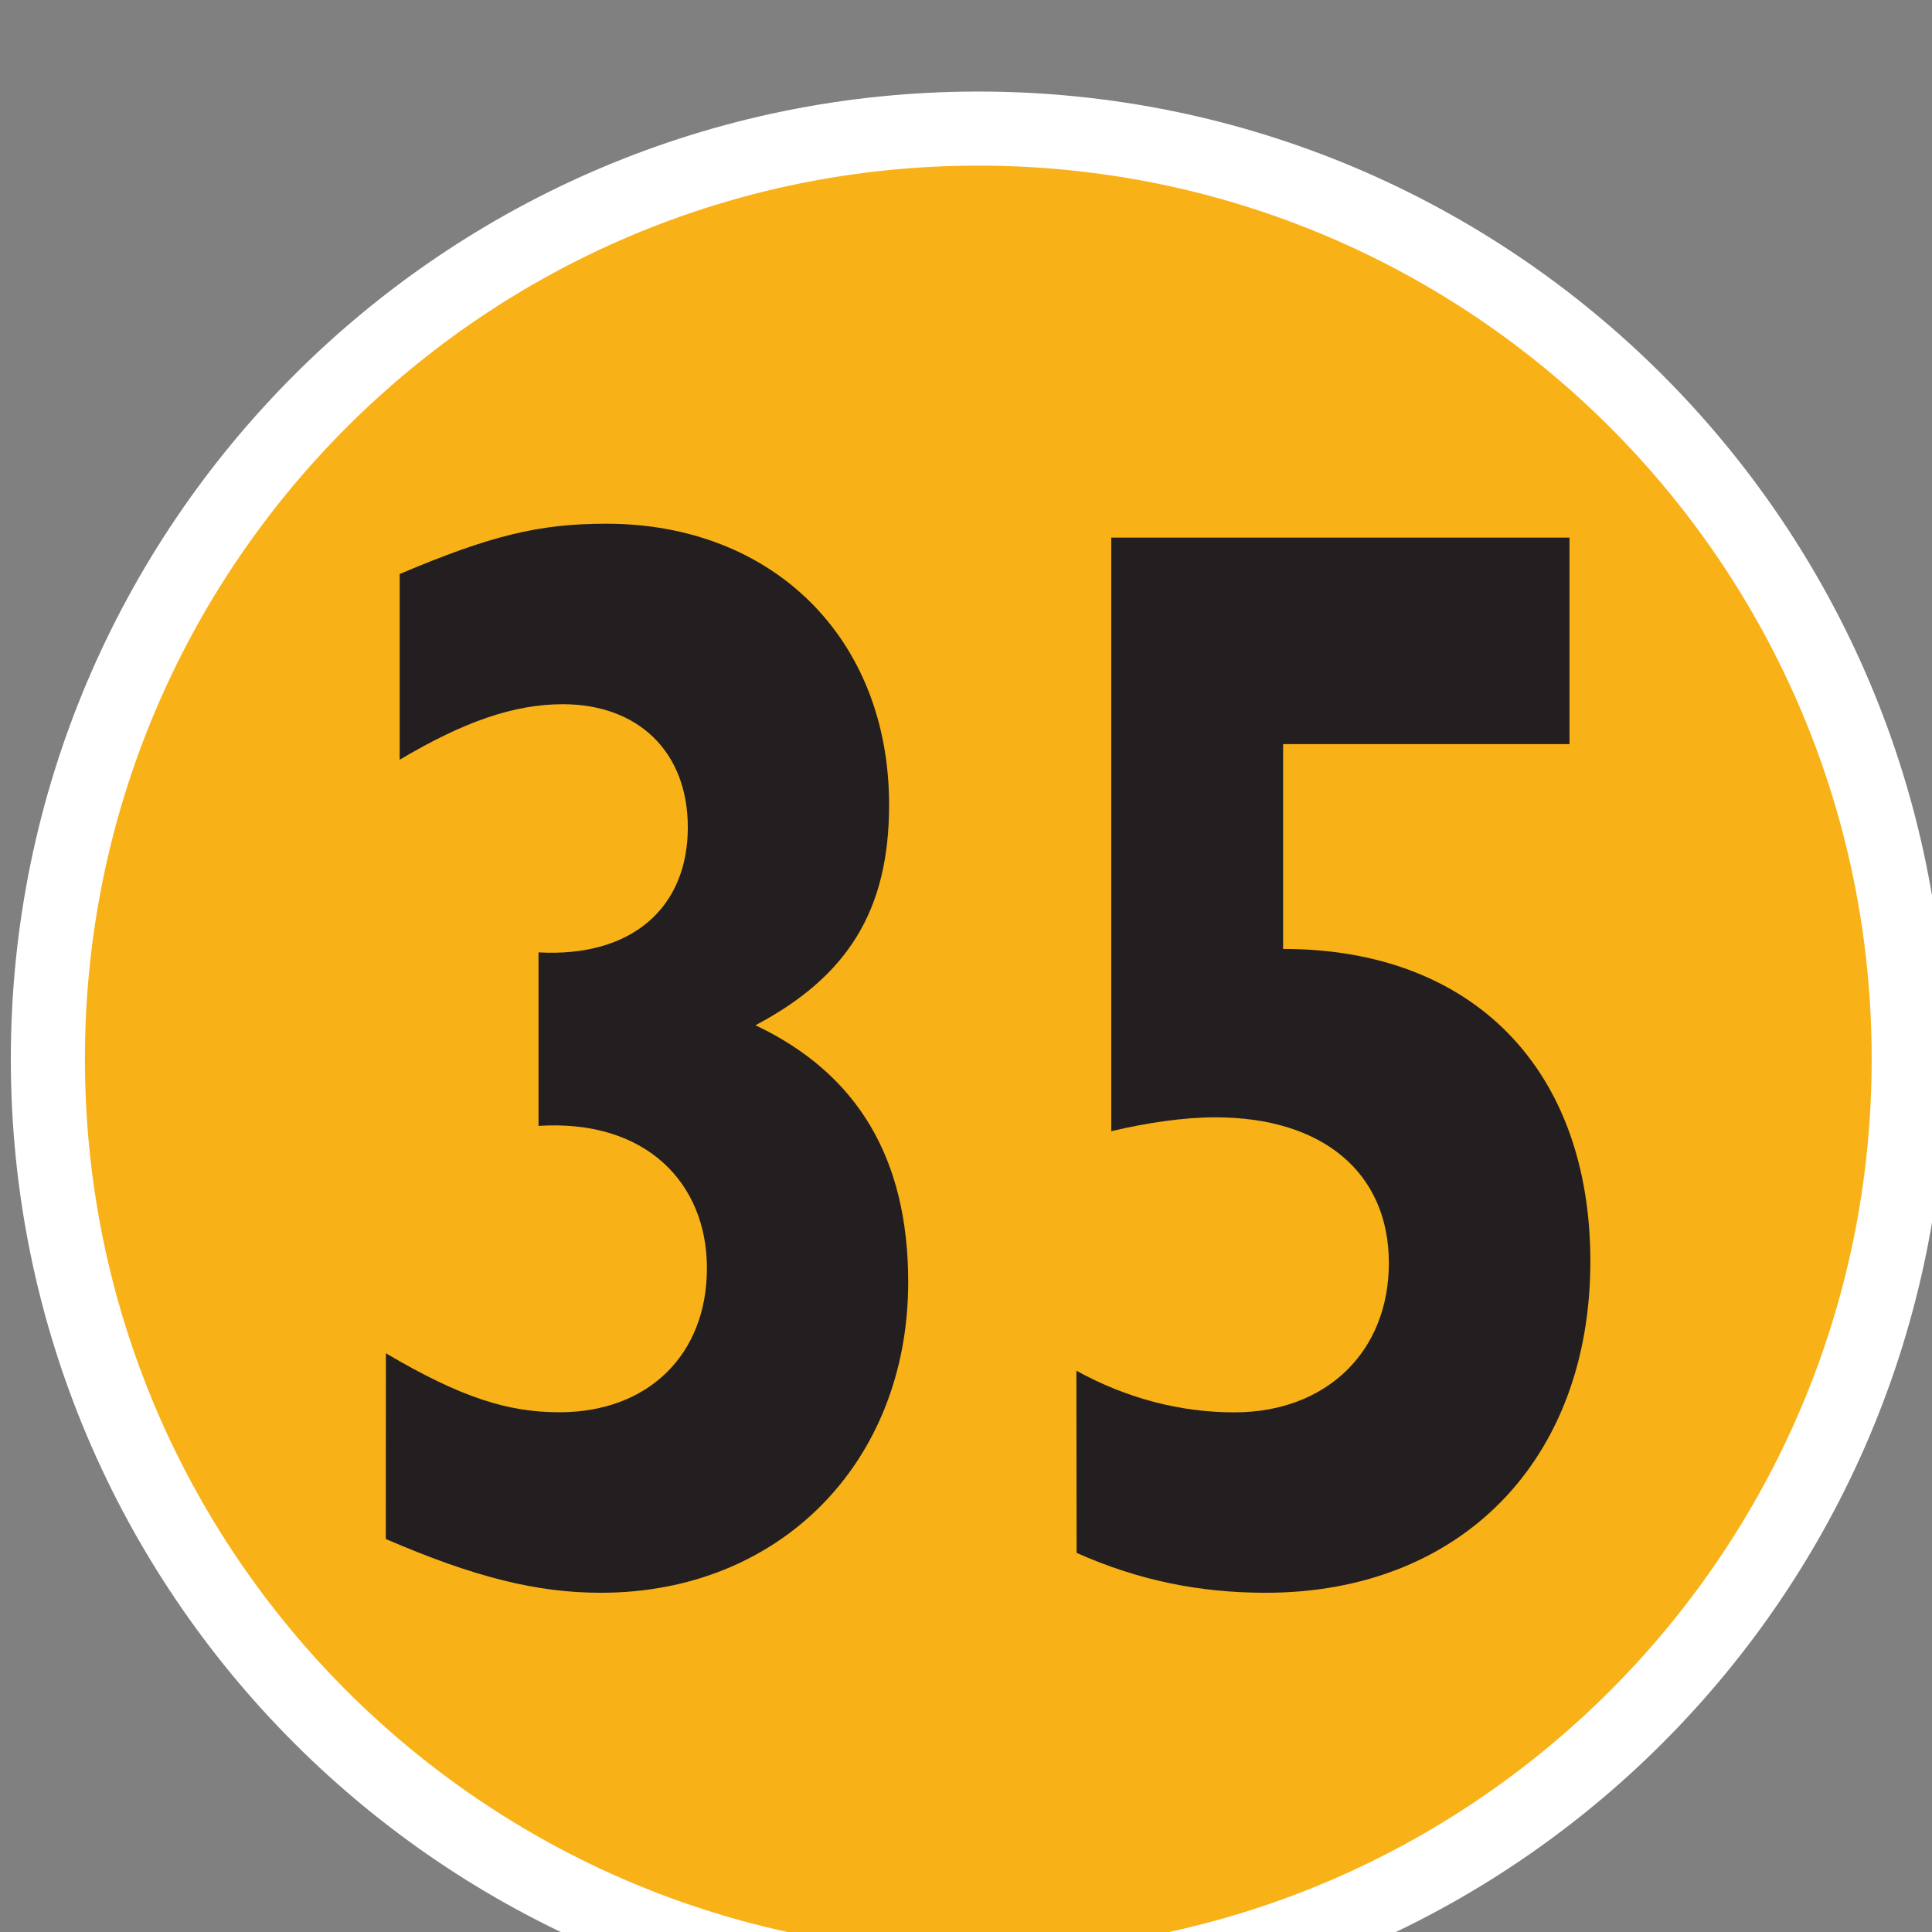<?xml version="1.0" encoding="UTF-8" standalone="no"?>
<!-- Created with Inkscape (http://www.inkscape.org/) -->

<svg
   width="4.609mm"
   height="4.609mm"
   viewBox="0 0 4.609 4.609"
   version="1.1"
   id="svg1"
   xml:space="preserve"
   xmlns="http://www.w3.org/2000/svg"
   xmlns:svg="http://www.w3.org/2000/svg"><rect x="0" y="0" width="4.609" height="4.609" fill="#808080" stroke="none"/><defs
     id="defs1" /><g
     id="g1"
     transform="matrix(0.265,0,0,0.265,-16.633,-138.655)"><path
       id="path12535"
       d="m 63.197,532.76 c 0,-4.625 3.751,-8.376 8.376,-8.376 4.627,0 8.376,3.751 8.376,8.376 0,4.627 -3.749,8.376 -8.376,8.376 -4.625,0 -8.376,-3.749 -8.376,-8.376 z"
       style="fill:#f9b118;fill-opacity:1;fill-rule:nonzero;stroke:#ffffff;stroke-width:0.667;stroke-linecap:butt;stroke-linejoin:round;stroke-miterlimit:3.864;stroke-dasharray:none;stroke-opacity:1" /><path
       id="path12536"
       d="m 66.239,537.081 c 0.797,0.344 1.359,0.484 1.937,0.484 1.609,0 2.766,-1.172 2.766,-2.797 0,-1.109 -0.453,-1.875 -1.375,-2.312 0.828,-0.438 1.203,-1.031 1.203,-1.984 0,-1.5 -1.047,-2.531 -2.547,-2.531 -0.609,0 -1.047,0.109 -1.859,0.453 v 1.672 c 0.578,-0.344 1.031,-0.5 1.469,-0.5 0.672,0 1.125,0.422 1.125,1.109 0,0.719 -0.5,1.172 -1.344,1.125 v 1.562 c 0.969,-0.062 1.516,0.516 1.516,1.281 0,0.781 -0.531,1.297 -1.328,1.297 -0.453,0 -0.875,-0.125 -1.562,-0.531 z m 0,0"
       style="fill:#231f20;fill-opacity:1;fill-rule:nonzero;stroke:none;stroke-width:1.446"
       aria-label="3" /><path
       id="path12537"
       d="m 72.458,537.206 c 0.562,0.25 1.109,0.359 1.703,0.359 1.75,0 2.922,-1.188 2.922,-2.984 0,-1.719 -1.047,-2.812 -2.766,-2.812 v -1.844 h 2.578 v -1.859 h -4.125 v 5.344 c 0.328,-0.078 0.656,-0.125 0.937,-0.125 0.969,0 1.562,0.5 1.562,1.312 0,0.797 -0.562,1.344 -1.391,1.344 -0.484,0 -0.969,-0.125 -1.422,-0.375 z m 0,0"
       style="fill:#231f20;fill-opacity:1;fill-rule:nonzero;stroke:none;stroke-width:1.446"
       aria-label="5" /></g></svg>

